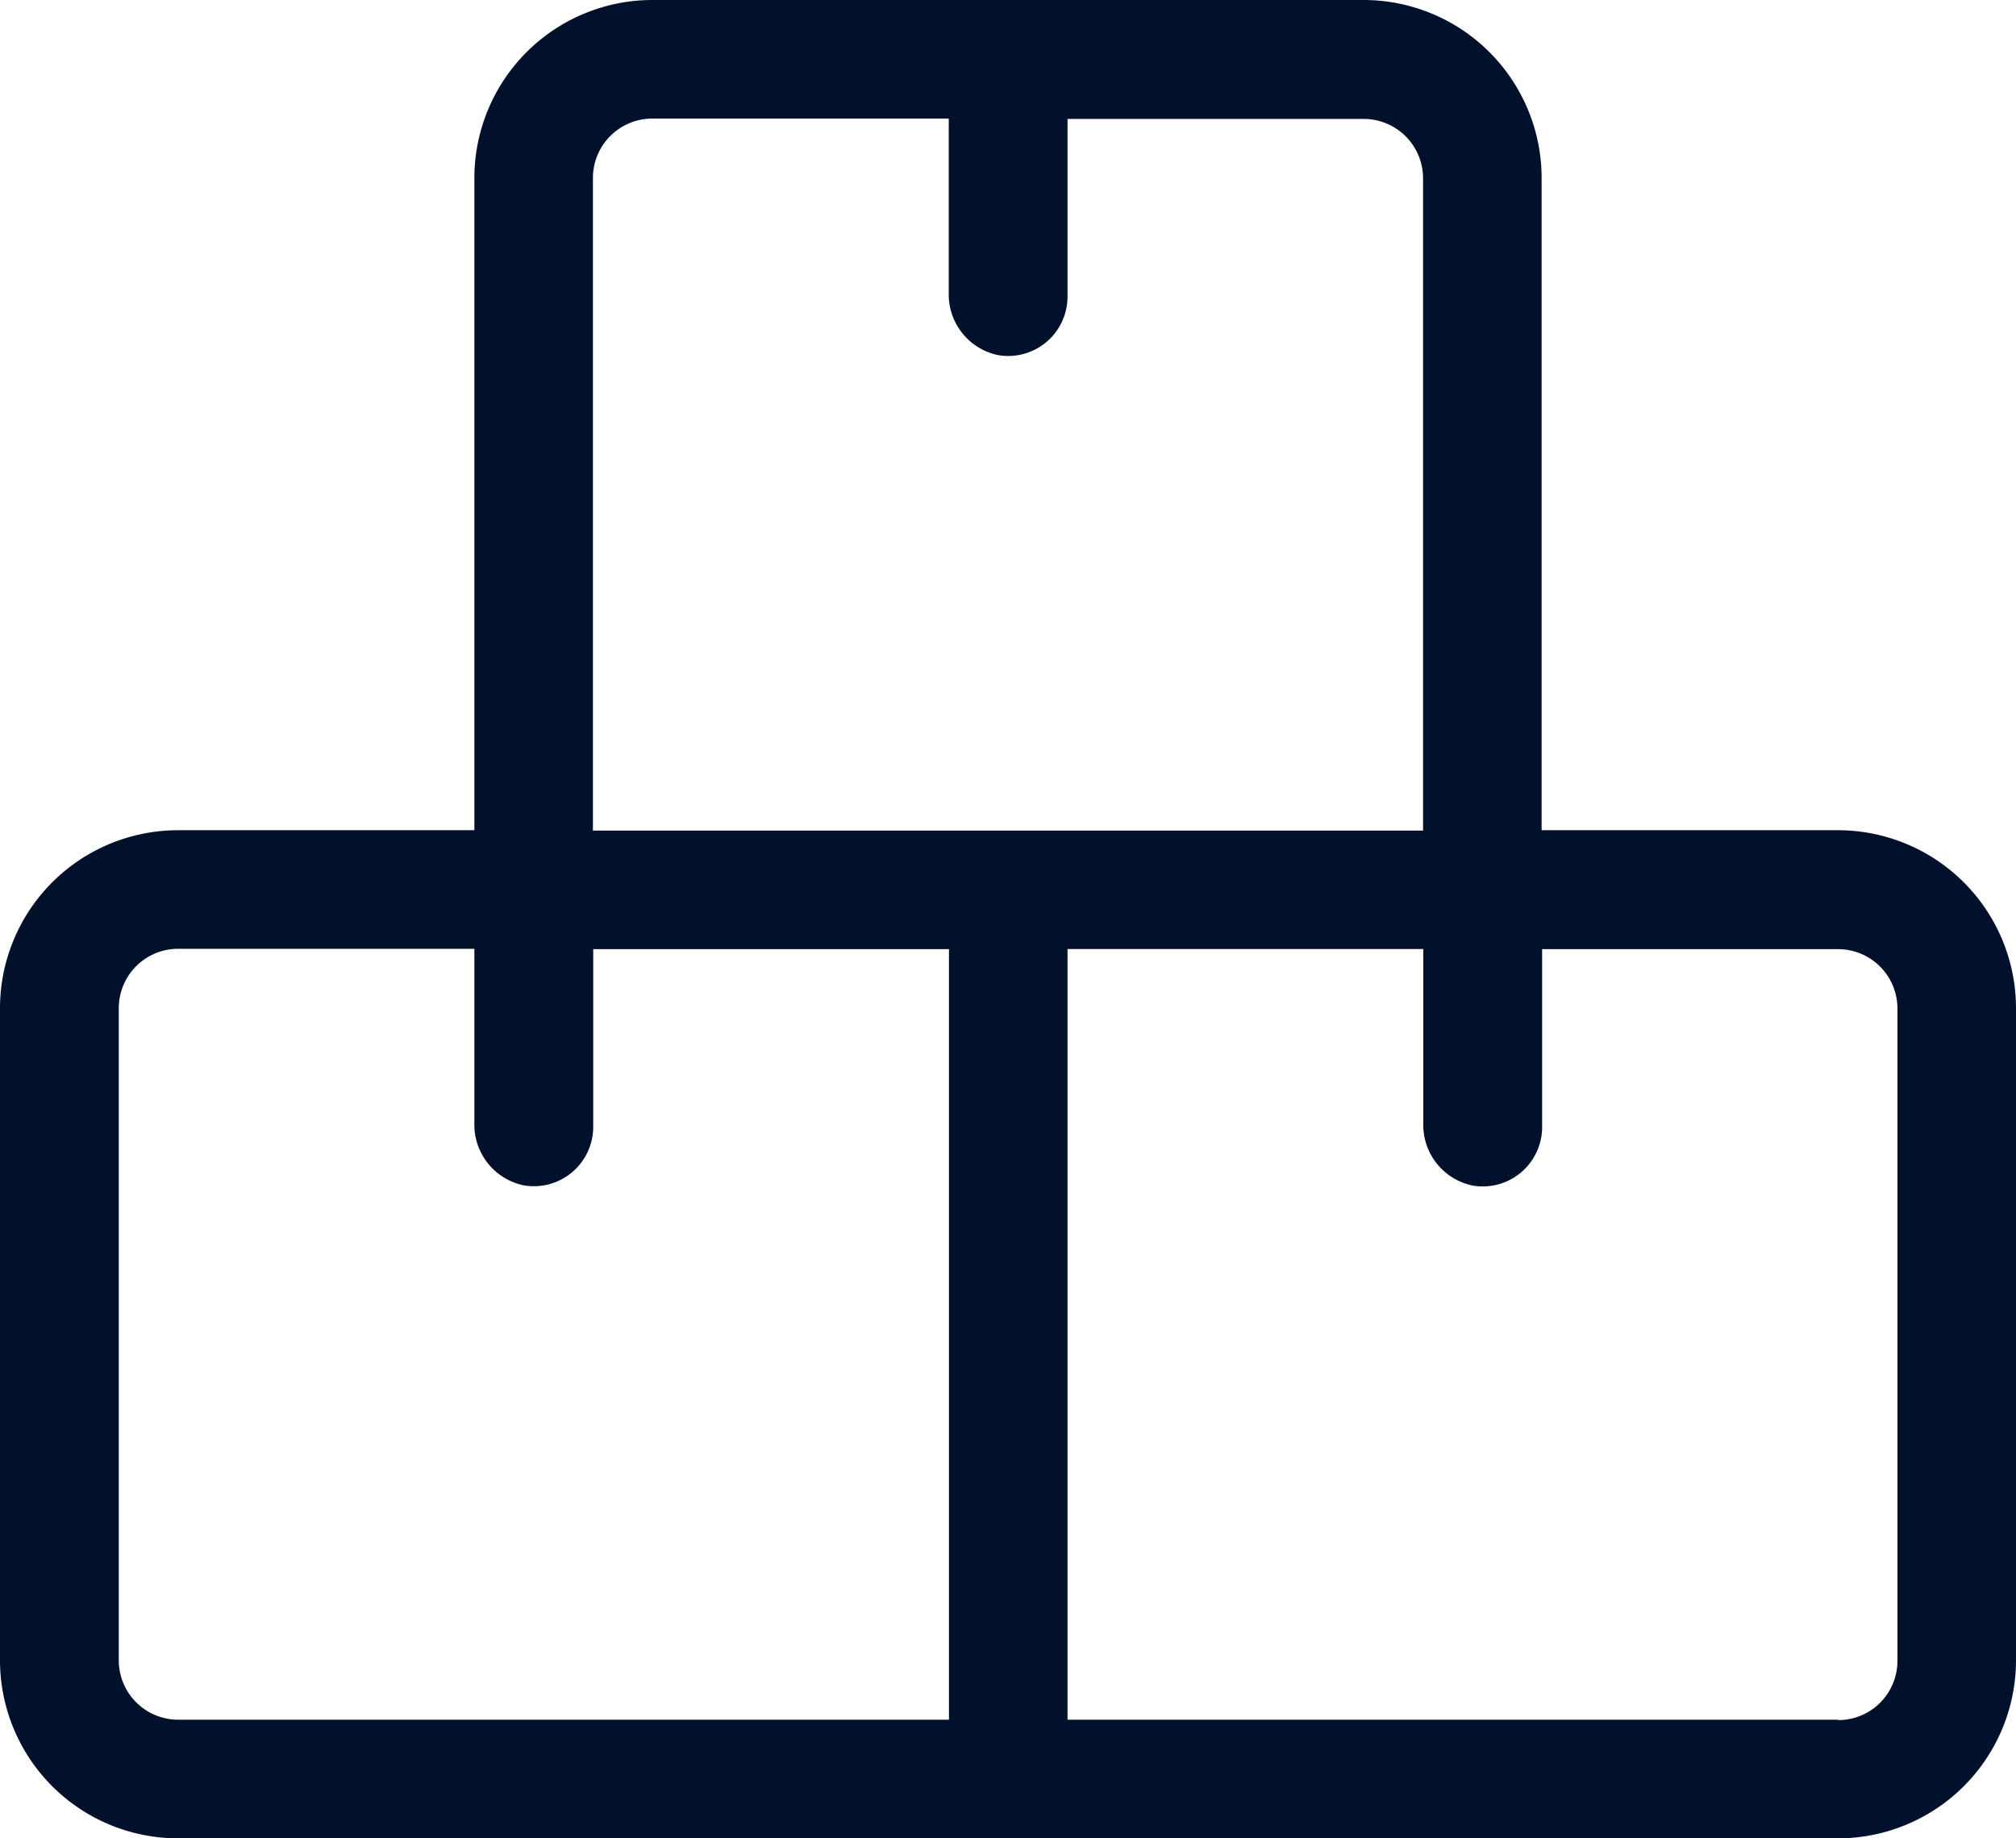 <svg xmlns="http://www.w3.org/2000/svg" width="28.516" height="26" viewBox="0 0 28.516 26">
  <path id="Path_3894" data-name="Path 3894" d="M42,30.742H37.806V21.516A2.519,2.519,0,0,0,35.29,19H25.226a2.519,2.519,0,0,0-2.516,2.516v9.226H18.516A2.519,2.519,0,0,0,16,33.258v9.226A2.519,2.519,0,0,0,18.516,45H42a2.519,2.519,0,0,0,2.516-2.516V33.258A2.519,2.519,0,0,0,42,30.742ZM24.387,21.516a.84.84,0,0,1,.839-.839h4.194v2.47a.876.876,0,0,0,.7.876A.84.84,0,0,0,31.1,23.2V20.682H35.29a.84.84,0,0,1,.839.839v9.226H24.387Zm5.032,21.806h-10.9a.84.84,0,0,1-.839-.839V33.258a.84.84,0,0,1,.839-.839H22.71v2.47a.876.876,0,0,0,.7.876.84.84,0,0,0,.981-.826V32.424h5.032v10.9Zm12.581,0H31.1v-10.9h5.032v2.47a.876.876,0,0,0,.7.876.84.84,0,0,0,.981-.826V32.424H42a.84.84,0,0,1,.839.839v9.226a.838.838,0,0,1-.839.839Z" transform="translate(-16 -19)" fill="#01112b"/>
</svg>
